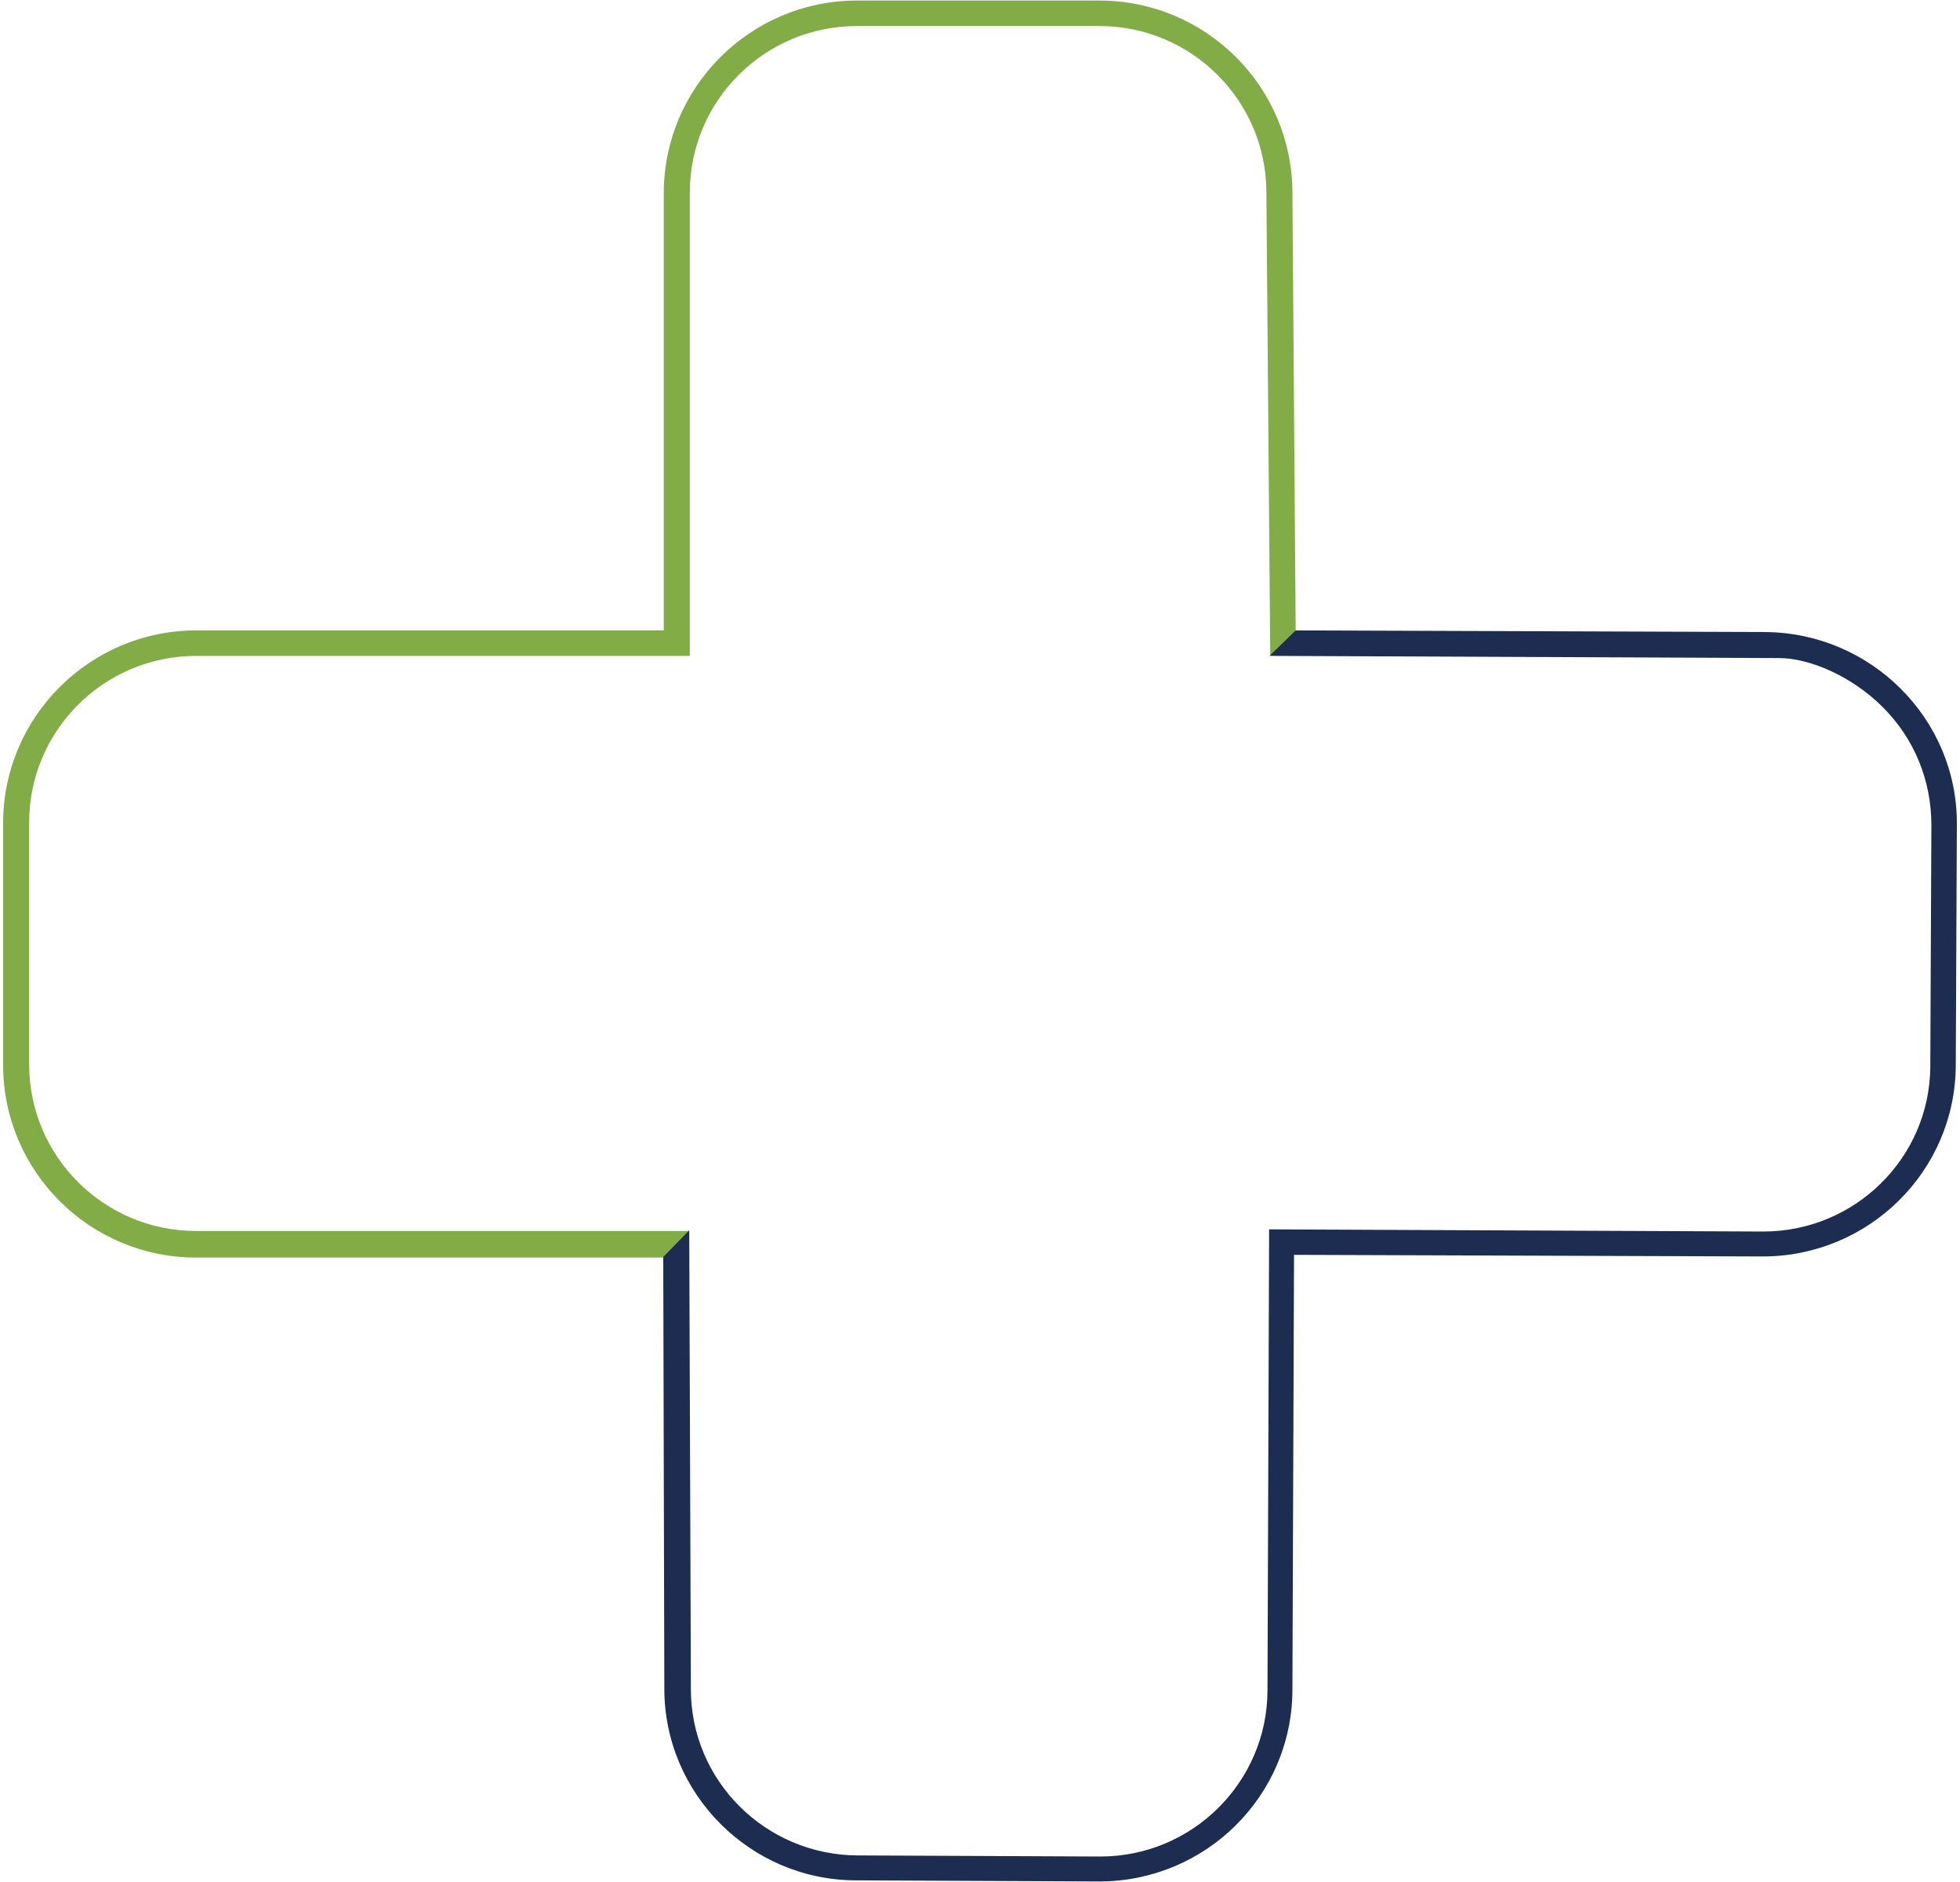 <?xml version="1.0" encoding="utf-8"?>
<svg xmlns="http://www.w3.org/2000/svg" xmlns:xlink="http://www.w3.org/1999/xlink" version="1.1" id="Ebene_1" x="0px" y="0px" viewBox="0 0 360.2 346.9" style="enable-background:new 0 0 360.2 346.9;" xml:space="preserve" width="150" height="144">
<style type="text/css">
	.st0{fill:#82AC46;stroke:#82AC46;stroke-miterlimit:10;}
	.st1{fill:#1D2D51;stroke:#1D2D51;stroke-width:0.997;stroke-miterlimit:10;}
</style>
<g>
	<path class="st0" d="M35.6,227.4c-17.3,0-31.3-14-31.3-31.2v-44.6c0-17.2,14-31.2,31.3-31.2h90.5V35.5c0-17.2,14-31.2,31.3-31.2   h44.7c17.3,0,31.3,14,31.3,31.2l0.7,84.6l1.9-0.4l1.8-3.4l-0.6-80.7c0-19.3-15.7-35-35.1-35h-44.7c-19.3,0-35.1,15.7-35.1,35v81.1   H35.6c-19.3,0-35.1,15.7-35.1,35v44.6c0,19.3,15.7,35,35.1,35H122l3.4-3.9L35.6,227.4z"/>
	<path class="st1" d="M324.8,117l-86.3-0.3l-3.8,3.7l92.7,0.4c5.7,0,13.6,3.3,19.5,9.2c5.9,5.9,9.1,13.7,9.1,22.1l-0.2,44.5   c-0.1,17.1-14.1,30.9-31.3,30.9h-0.1l-90.5-0.4l-0.3,84.6c-0.1,17.1-14.1,31-31.3,31h-0.1l-44.7-0.2c-17.3-0.1-31.3-14.1-31.2-31.3   L126,228l-3.8,3.9l0.2,79.2c-0.1,19.2,15.6,35,34.9,35l44.7,0.2h0.1c19.3,0,35-15.5,35.1-34.7l0.3-80.8l86.8,0.3h0.1   c19.3,0,35-15.5,35.1-34.7l0.2-44.5C359.8,132.8,344.1,117.1,324.8,117z"/>
</g>
</svg>
